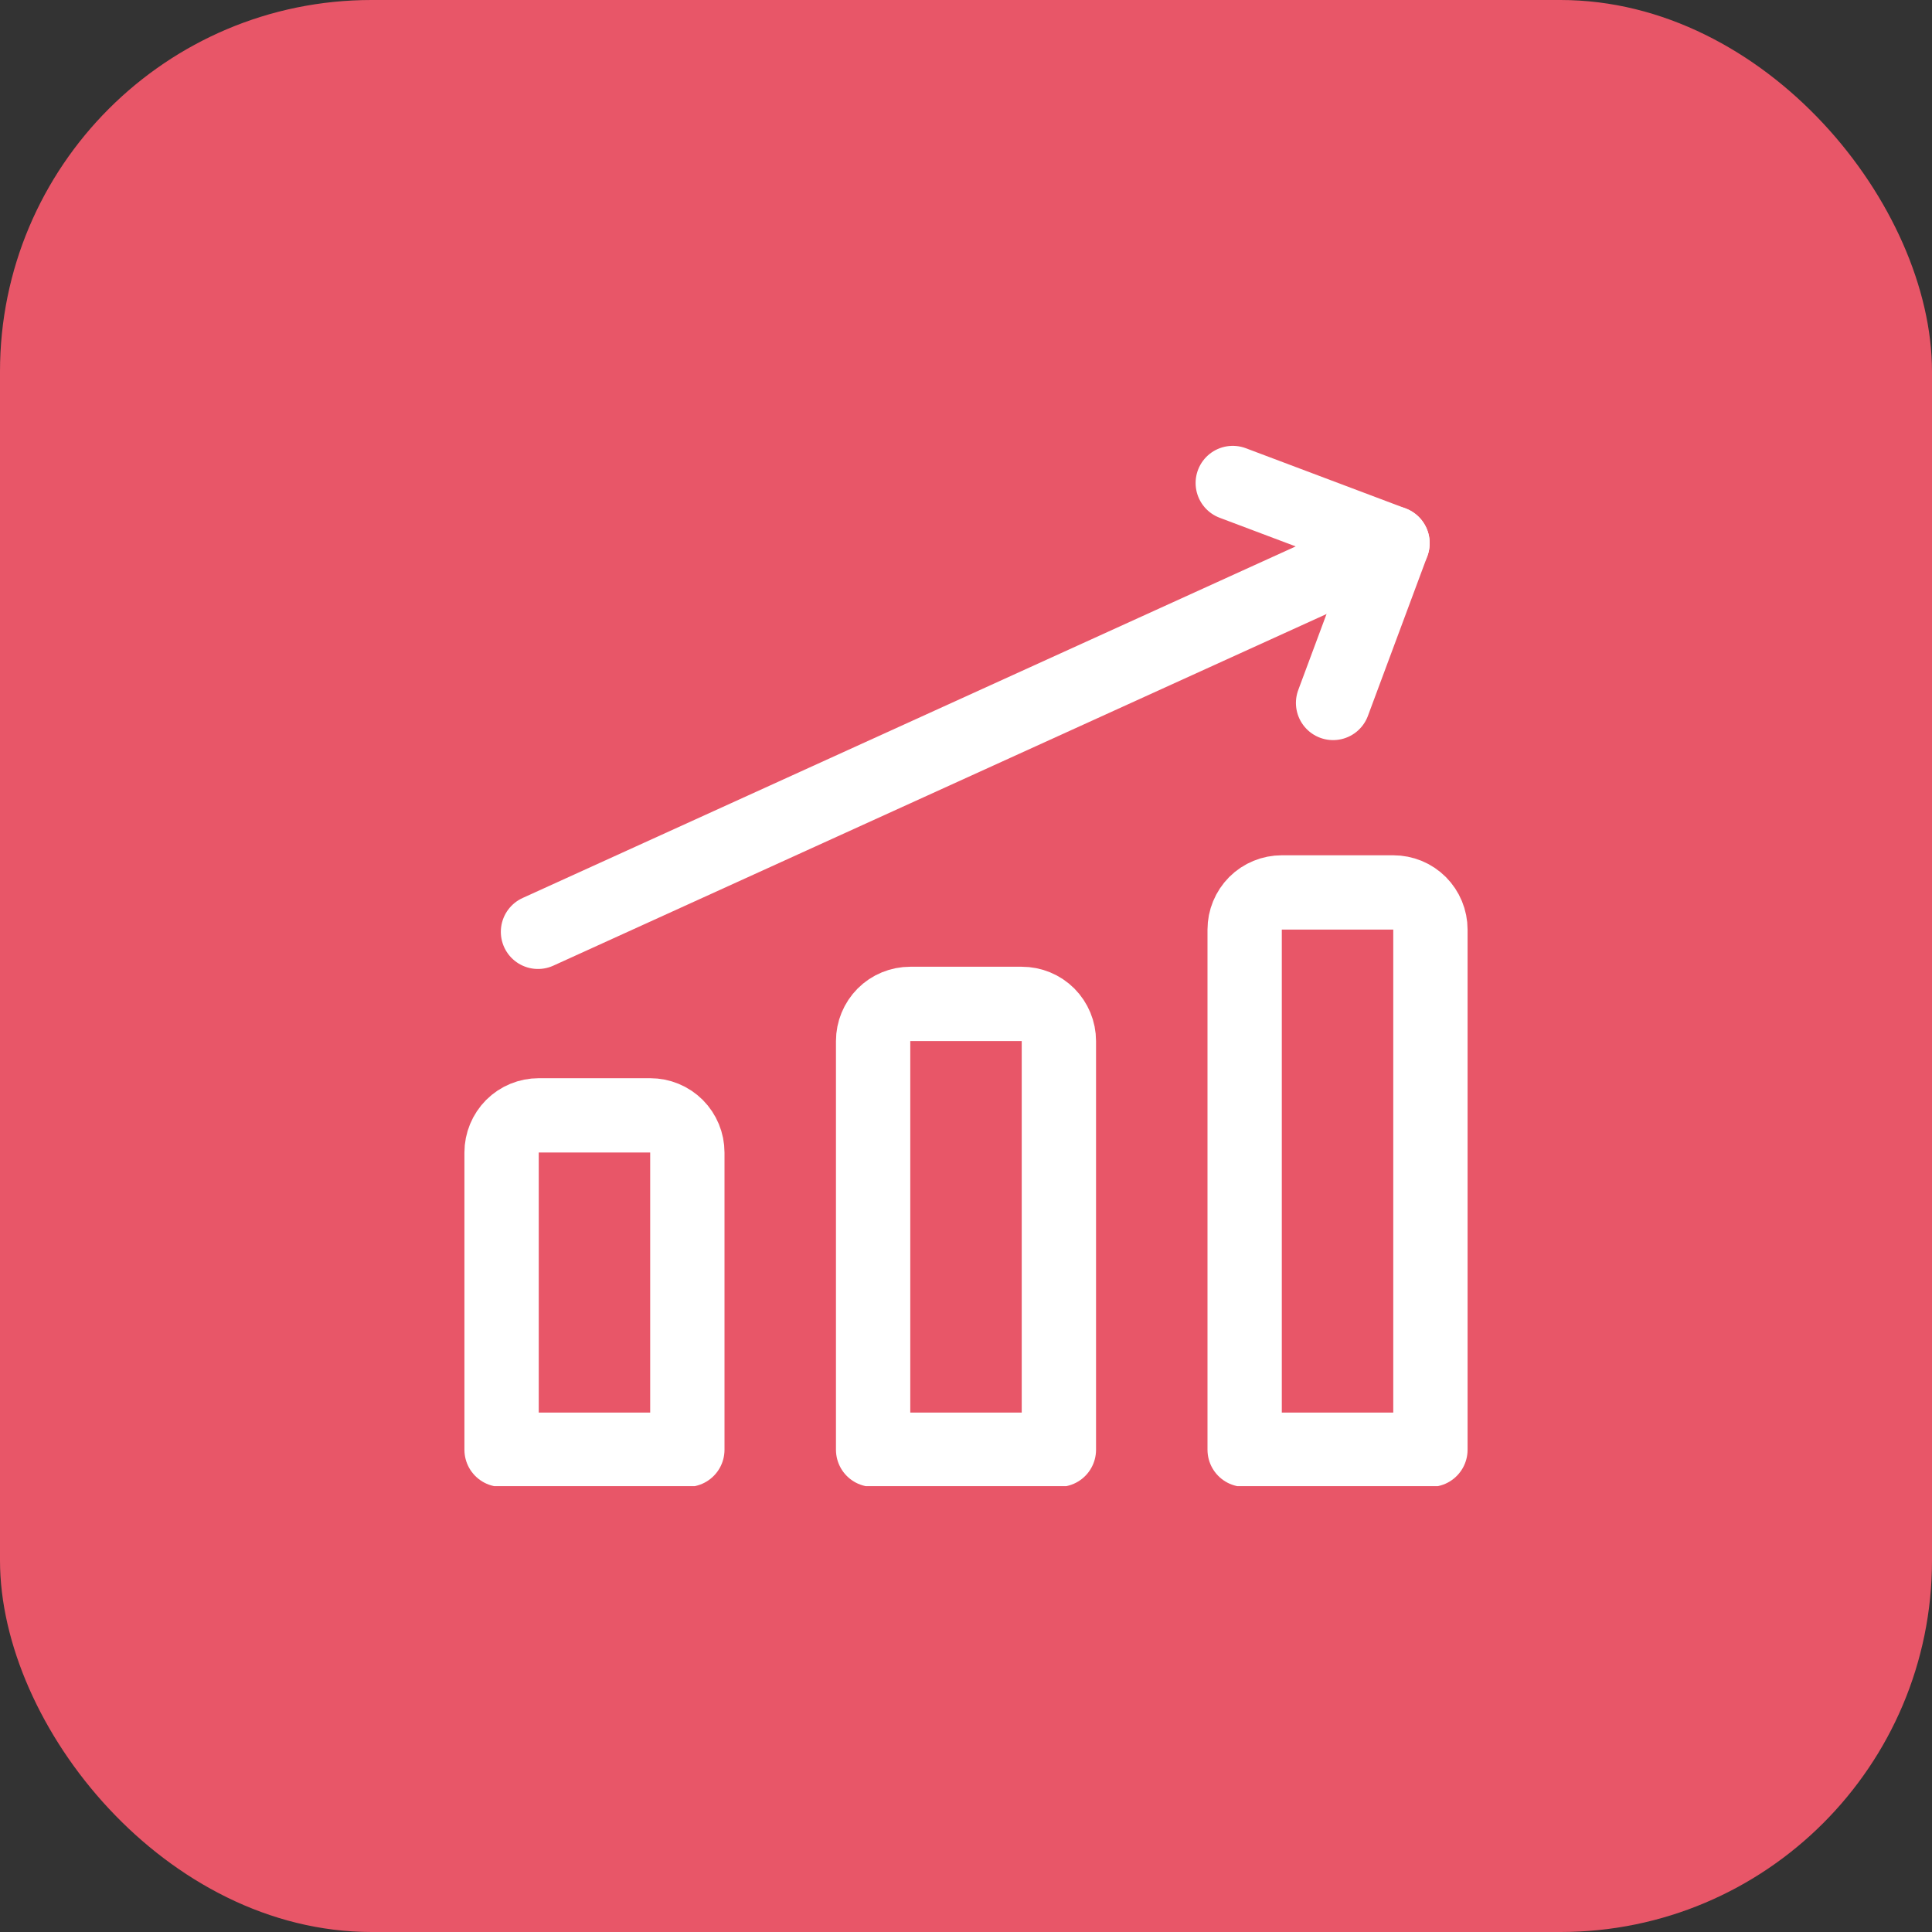 <?xml version="1.0" encoding="UTF-8"?> <svg xmlns="http://www.w3.org/2000/svg" width="26" height="26" viewBox="0 0 26 26" fill="none"><rect x="0" y="0" width="26" height="26" fill="#333333" stroke="none"/><rect width="26" height="26" rx="5" fill="#E85668"></rect><g clip-path="url(#clip0_1985_1626)"><path d="M7.24 12.54L18.74 7.31" stroke="white" stroke-linecap="round" stroke-linejoin="round"></path><path d="M16.59 6.5L18.74 7.31L17.94 9.46" stroke="white" stroke-linecap="round" stroke-linejoin="round"></path><path d="M19.25 19.51H16.75V12.51C16.75 12.377 16.803 12.25 16.896 12.156C16.99 12.062 17.117 12.01 17.25 12.01H18.75C18.883 12.01 19.01 12.062 19.104 12.156C19.197 12.25 19.25 12.377 19.25 12.51V19.51Z" stroke="white" stroke-linecap="round" stroke-linejoin="round"></path><path d="M14.25 19.51H11.75V14.01C11.75 13.877 11.803 13.75 11.896 13.656C11.99 13.562 12.117 13.51 12.25 13.51H13.75C13.883 13.51 14.01 13.562 14.104 13.656C14.197 13.75 14.25 13.877 14.25 14.01V19.51Z" stroke="white" stroke-linecap="round" stroke-linejoin="round"></path><path d="M9.25 19.51H6.75V15.51C6.75 15.377 6.803 15.25 6.896 15.156C6.99 15.062 7.117 15.01 7.25 15.01H8.75C8.883 15.01 9.01 15.062 9.104 15.156C9.197 15.25 9.25 15.377 9.25 15.51V19.51Z" stroke="white" stroke-linecap="round" stroke-linejoin="round"></path></g><defs><clipPath id="clip0_1985_1626"><rect width="14" height="14" fill="white" transform="translate(6 6)"></rect></clipPath></defs></svg> 